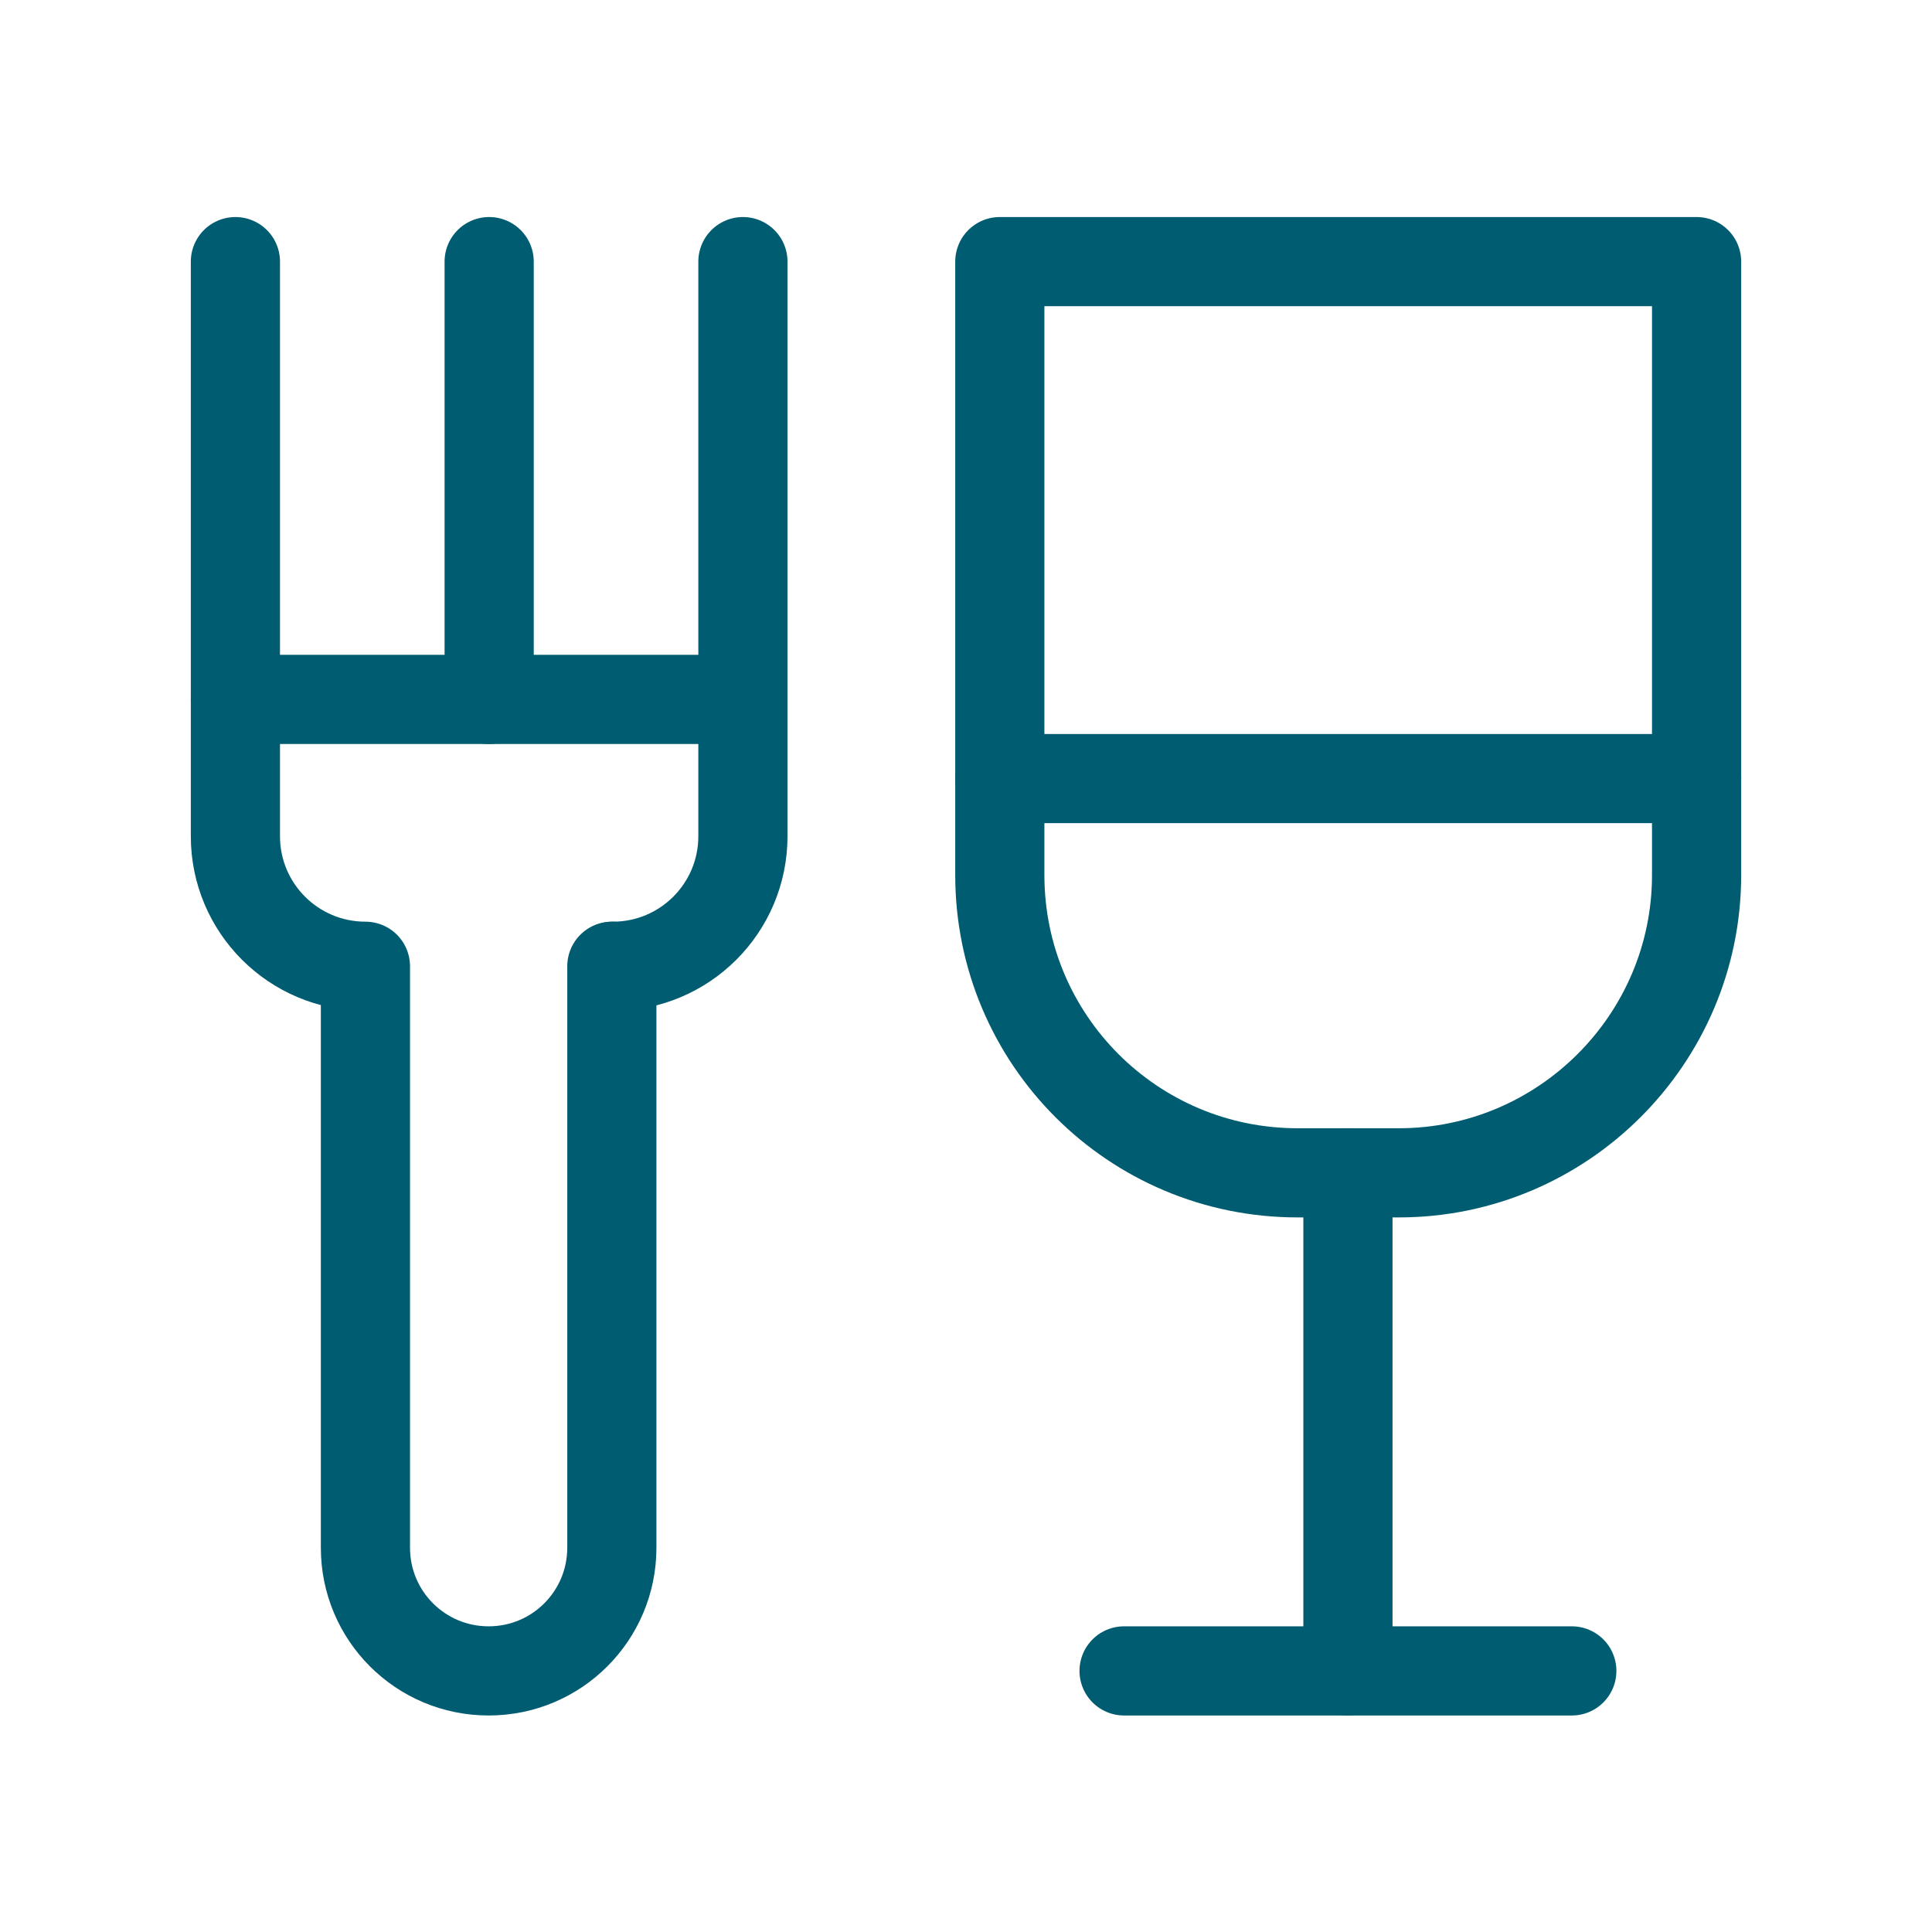 <?xml version="1.0" encoding="utf-8"?>
<!-- Generator: Adobe Illustrator 26.3.1, SVG Export Plug-In . SVG Version: 6.00 Build 0)  -->
<svg version="1.1" id="Lager_1" xmlns="http://www.w3.org/2000/svg" xmlns:xlink="http://www.w3.org/1999/xlink" x="0px" y="0px"
	 viewBox="0 0 368.5 368.5" style="enable-background:new 0 0 368.5 368.5;" xml:space="preserve">
<style type="text/css">
	.st0{fill:none;stroke:#4F7B5D;stroke-width:17.008;stroke-miterlimit:10;}
	.st1{fill:#4F7B5D;}
	.st2{fill:none;stroke:#005C70;stroke-width:17.008;stroke-miterlimit:10;}
	.st3{fill:#005C70;}
	.st4{fill:none;stroke:#005C70;stroke-width:17.008;stroke-linecap:round;stroke-miterlimit:10;}
	.st5{fill:none;stroke:#005C70;stroke-width:17.008;stroke-linejoin:round;stroke-miterlimit:10;}
	.st6{fill:none;stroke:#005C70;stroke-width:17.008;stroke-linecap:round;stroke-linejoin:round;stroke-miterlimit:10;}
	.st7{fill:none;stroke:#4F7B5D;stroke-width:17.008;stroke-linecap:round;stroke-linejoin:round;stroke-miterlimit:10;}
	.st8{fill:none;stroke:#005C70;stroke-width:28.346;stroke-linecap:round;stroke-miterlimit:10;}
	.st9{fill:none;stroke:#000000;stroke-width:17.008;stroke-miterlimit:10;}
	.st10{fill:none;stroke:#000000;stroke-width:17.008;stroke-linecap:round;stroke-miterlimit:10;}
	.st11{fill:none;stroke:#000000;stroke-width:17.008;stroke-linejoin:round;stroke-miterlimit:10;}
	.st12{fill:none;stroke:#000000;stroke-width:17.008;stroke-linecap:round;stroke-linejoin:round;stroke-miterlimit:10;}
	.st13{fill:none;stroke:#000000;stroke-width:28.346;stroke-linecap:round;stroke-miterlimit:10;}
	.st14{fill:#010202;}
	.st15{fill-rule:evenodd;clip-rule:evenodd;fill:#010202;}
	.st16{fill:#020203;}
	.st17{fill:#FFFFFF;stroke:#005C70;stroke-width:17.008;stroke-linecap:round;stroke-linejoin:round;stroke-miterlimit:10;}
	.st18{fill:#FFFFFF;stroke:#4F7B5D;stroke-width:17.008;stroke-linecap:round;stroke-linejoin:round;stroke-miterlimit:10;}
</style>
<g>
	<g>
		<path class="st6" d="M266.8,223.7h-19.3c-31.4,0-56.8-25.4-56.8-56.8v-117h132.9v117C323.6,198.2,298.1,223.7,266.8,223.7z"/>
		<line class="st6" x1="257.1" y1="223.7" x2="257.1" y2="318.7"/>
		<line class="st6" x1="214.4" y1="318.7" x2="299.8" y2="318.7"/>
		<line class="st6" x1="190.7" y1="148.5" x2="323.6" y2="148.5"/>
	</g>
	<line class="st6" x1="44.9" y1="133.4" x2="141.7" y2="133.4"/>
	<line class="st6" x1="93.3" y1="133.4" x2="93.3" y2="49.9"/>
	<path class="st6" d="M44.9,49.9v109.6c0,13.7,11.1,24.8,24.8,24.8h0v110.9c0,13,10.5,23.5,23.5,23.5h0c13,0,23.5-10.5,23.5-23.5
		V184.3"/>
	<path class="st6" d="M116.9,184.3L116.9,184.3c13.7,0,24.8-11.1,24.8-24.8V49.9"/>
</g>
</svg>
